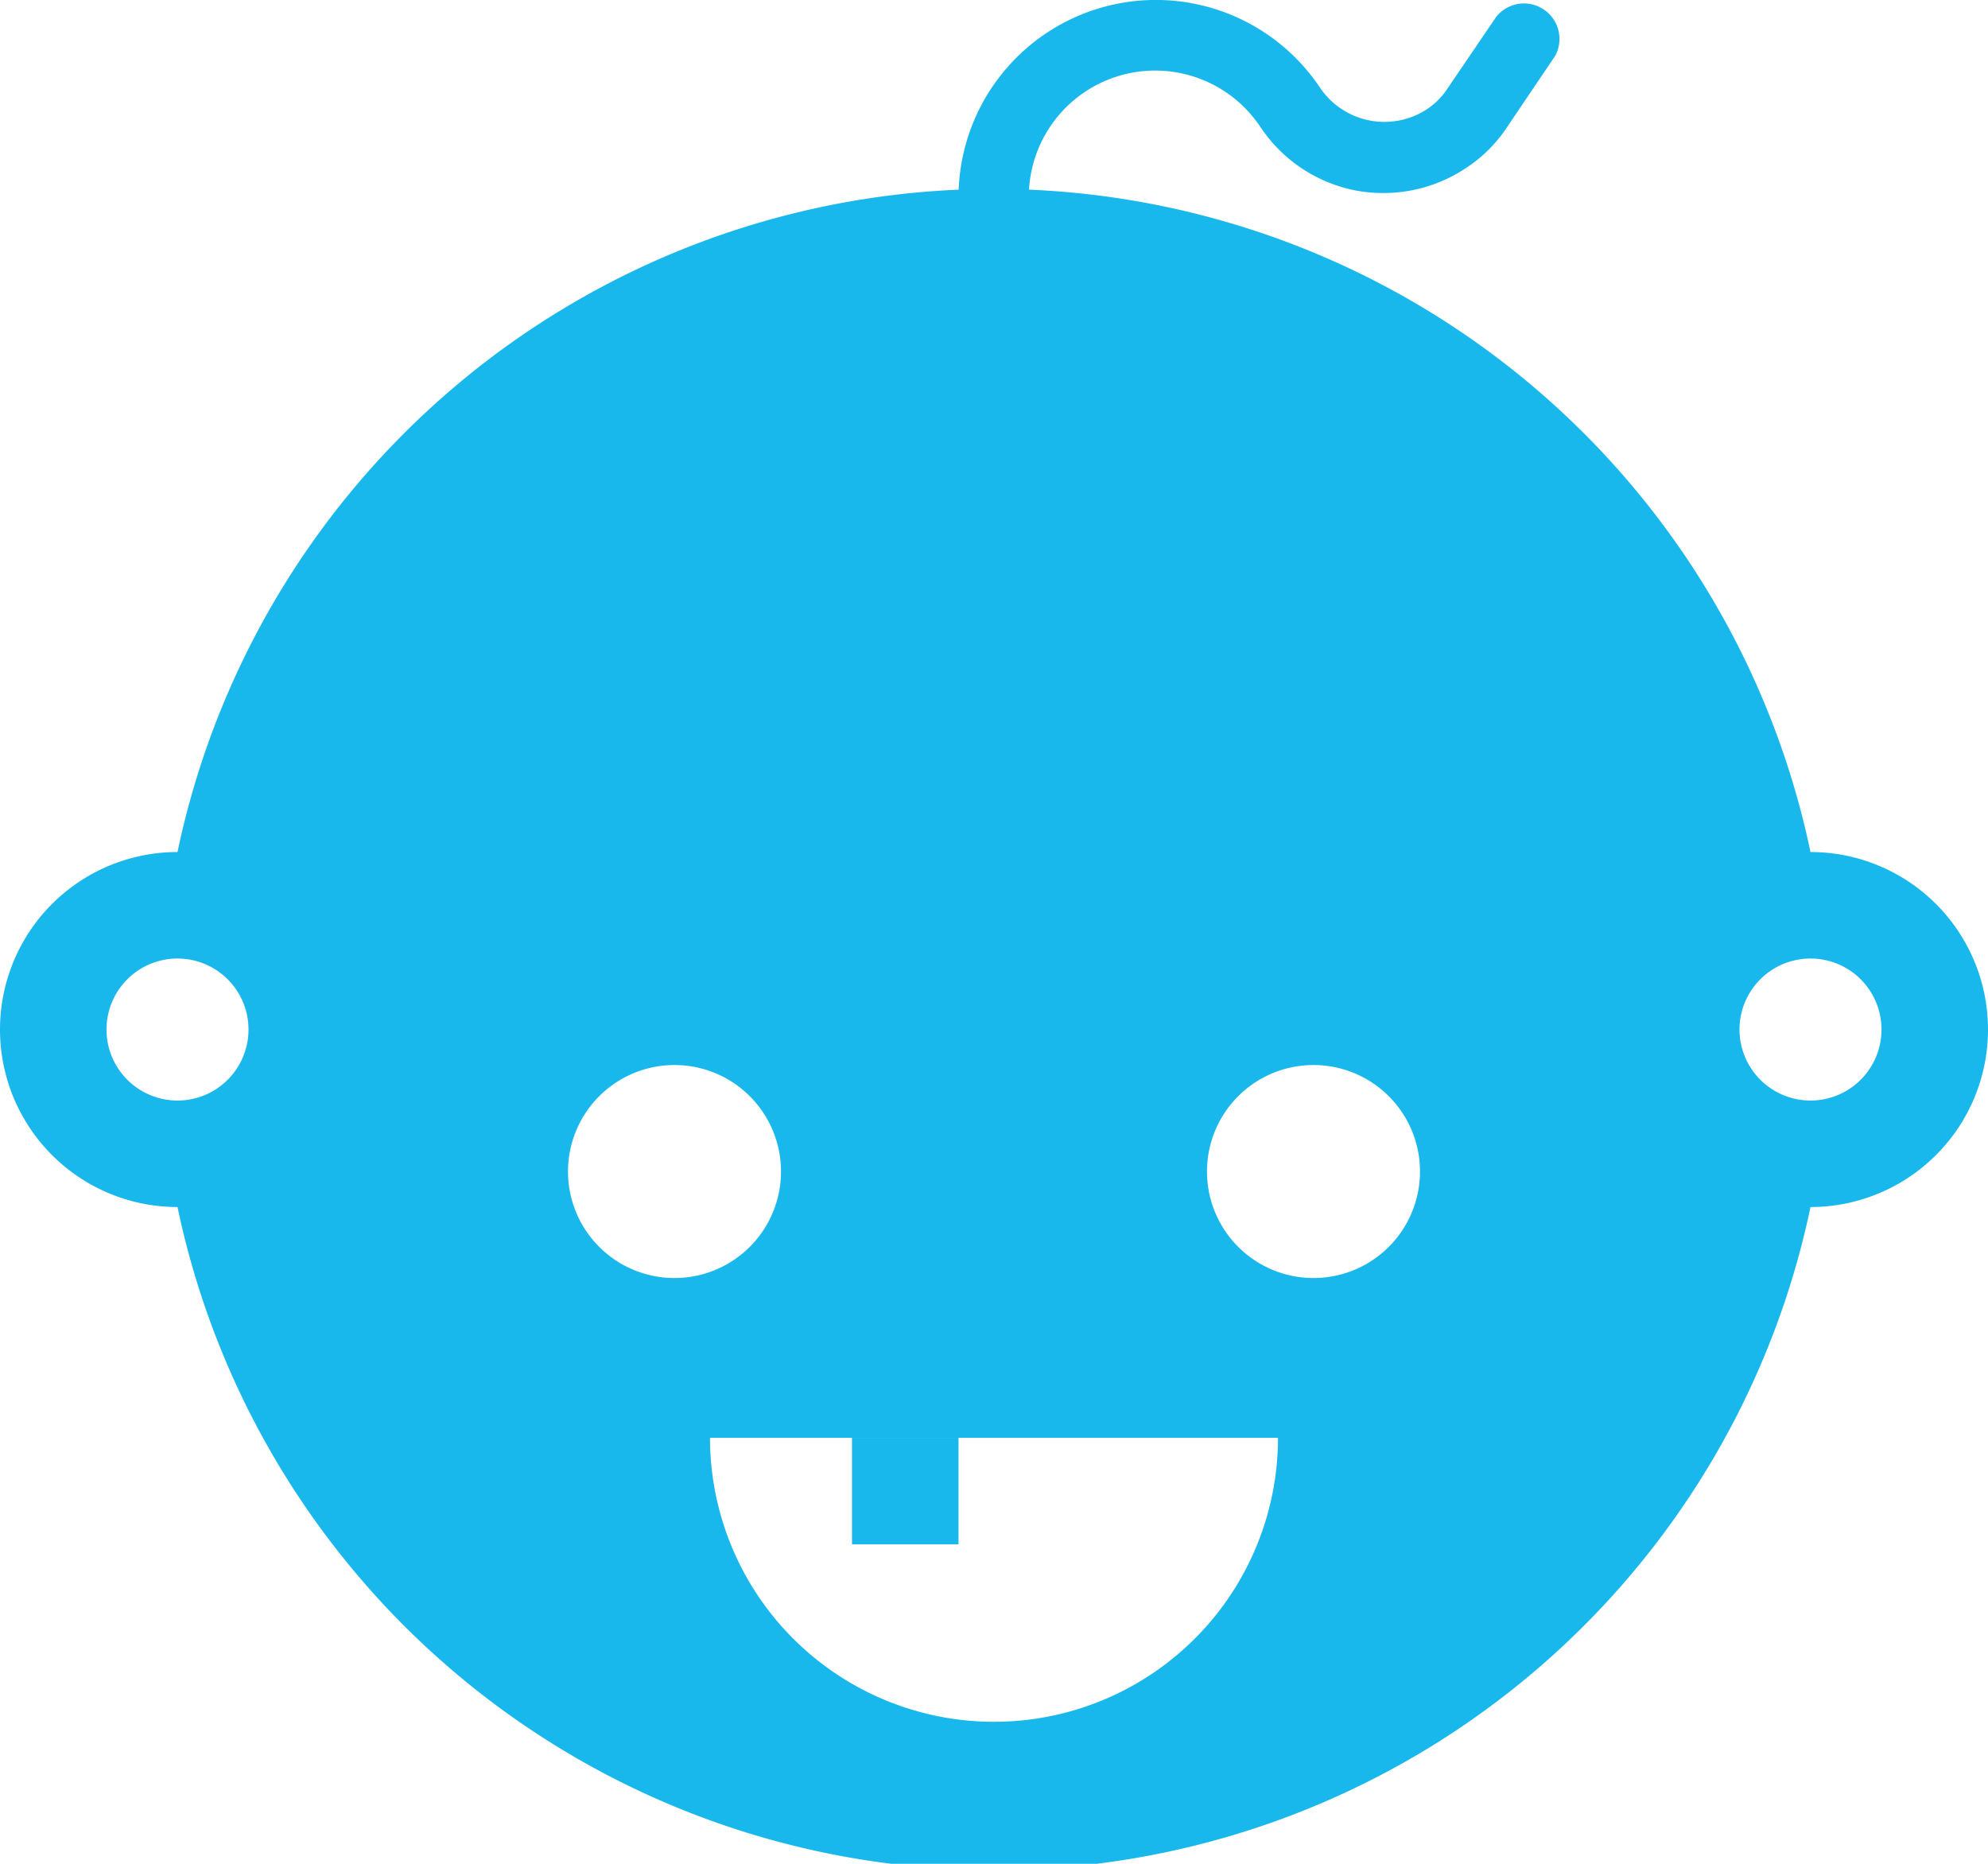 <svg xmlns="http://www.w3.org/2000/svg" viewBox="0 0 56 52.5"><defs><style>.cls-1{fill:#19b8ec;}</style></defs><title>pedodonti</title><g id="Layer_2" data-name="Layer 2"><g id="Layer_1-2" data-name="Layer 1"><path class="cls-1" d="M51,24h0A23.5,23.5,0,0,0,5,24H5A5,5,0,0,0,5,34H5A23.5,23.5,0,0,0,51,34h0a5,5,0,0,0,0-10ZM5,31a2,2,0,1,1,2-2A2,2,0,0,1,5,31Zm11,2a3,3,0,1,1,3,3A3,3,0,0,1,16,33ZM28,48.5a8,8,0,0,1-8-8H36A8,8,0,0,1,28,48.5ZM37,36a3,3,0,1,1,3-3A3,3,0,0,1,37,36Zm14-5a2,2,0,1,1,2-2A2,2,0,0,1,51,31Z"/><path class="cls-1" d="M28,11a1,1,0,0,1-1-1V5.56A5.56,5.56,0,0,1,37.19,2.48a2.19,2.19,0,0,0,3,.6,2.05,2.05,0,0,0,.6-.61l1.36-2a1,1,0,0,1,1.66,1.1l-1.35,2a4,4,0,0,1-1.16,1.16,4.2,4.2,0,0,1-3.14.63,4.18,4.18,0,0,1-2.66-1.79,3.56,3.56,0,0,0-6.52,2V10A1,1,0,0,1,28,11Z"/><rect class="cls-1" x="24" y="40.5" width="3" height="3"/></g></g></svg>